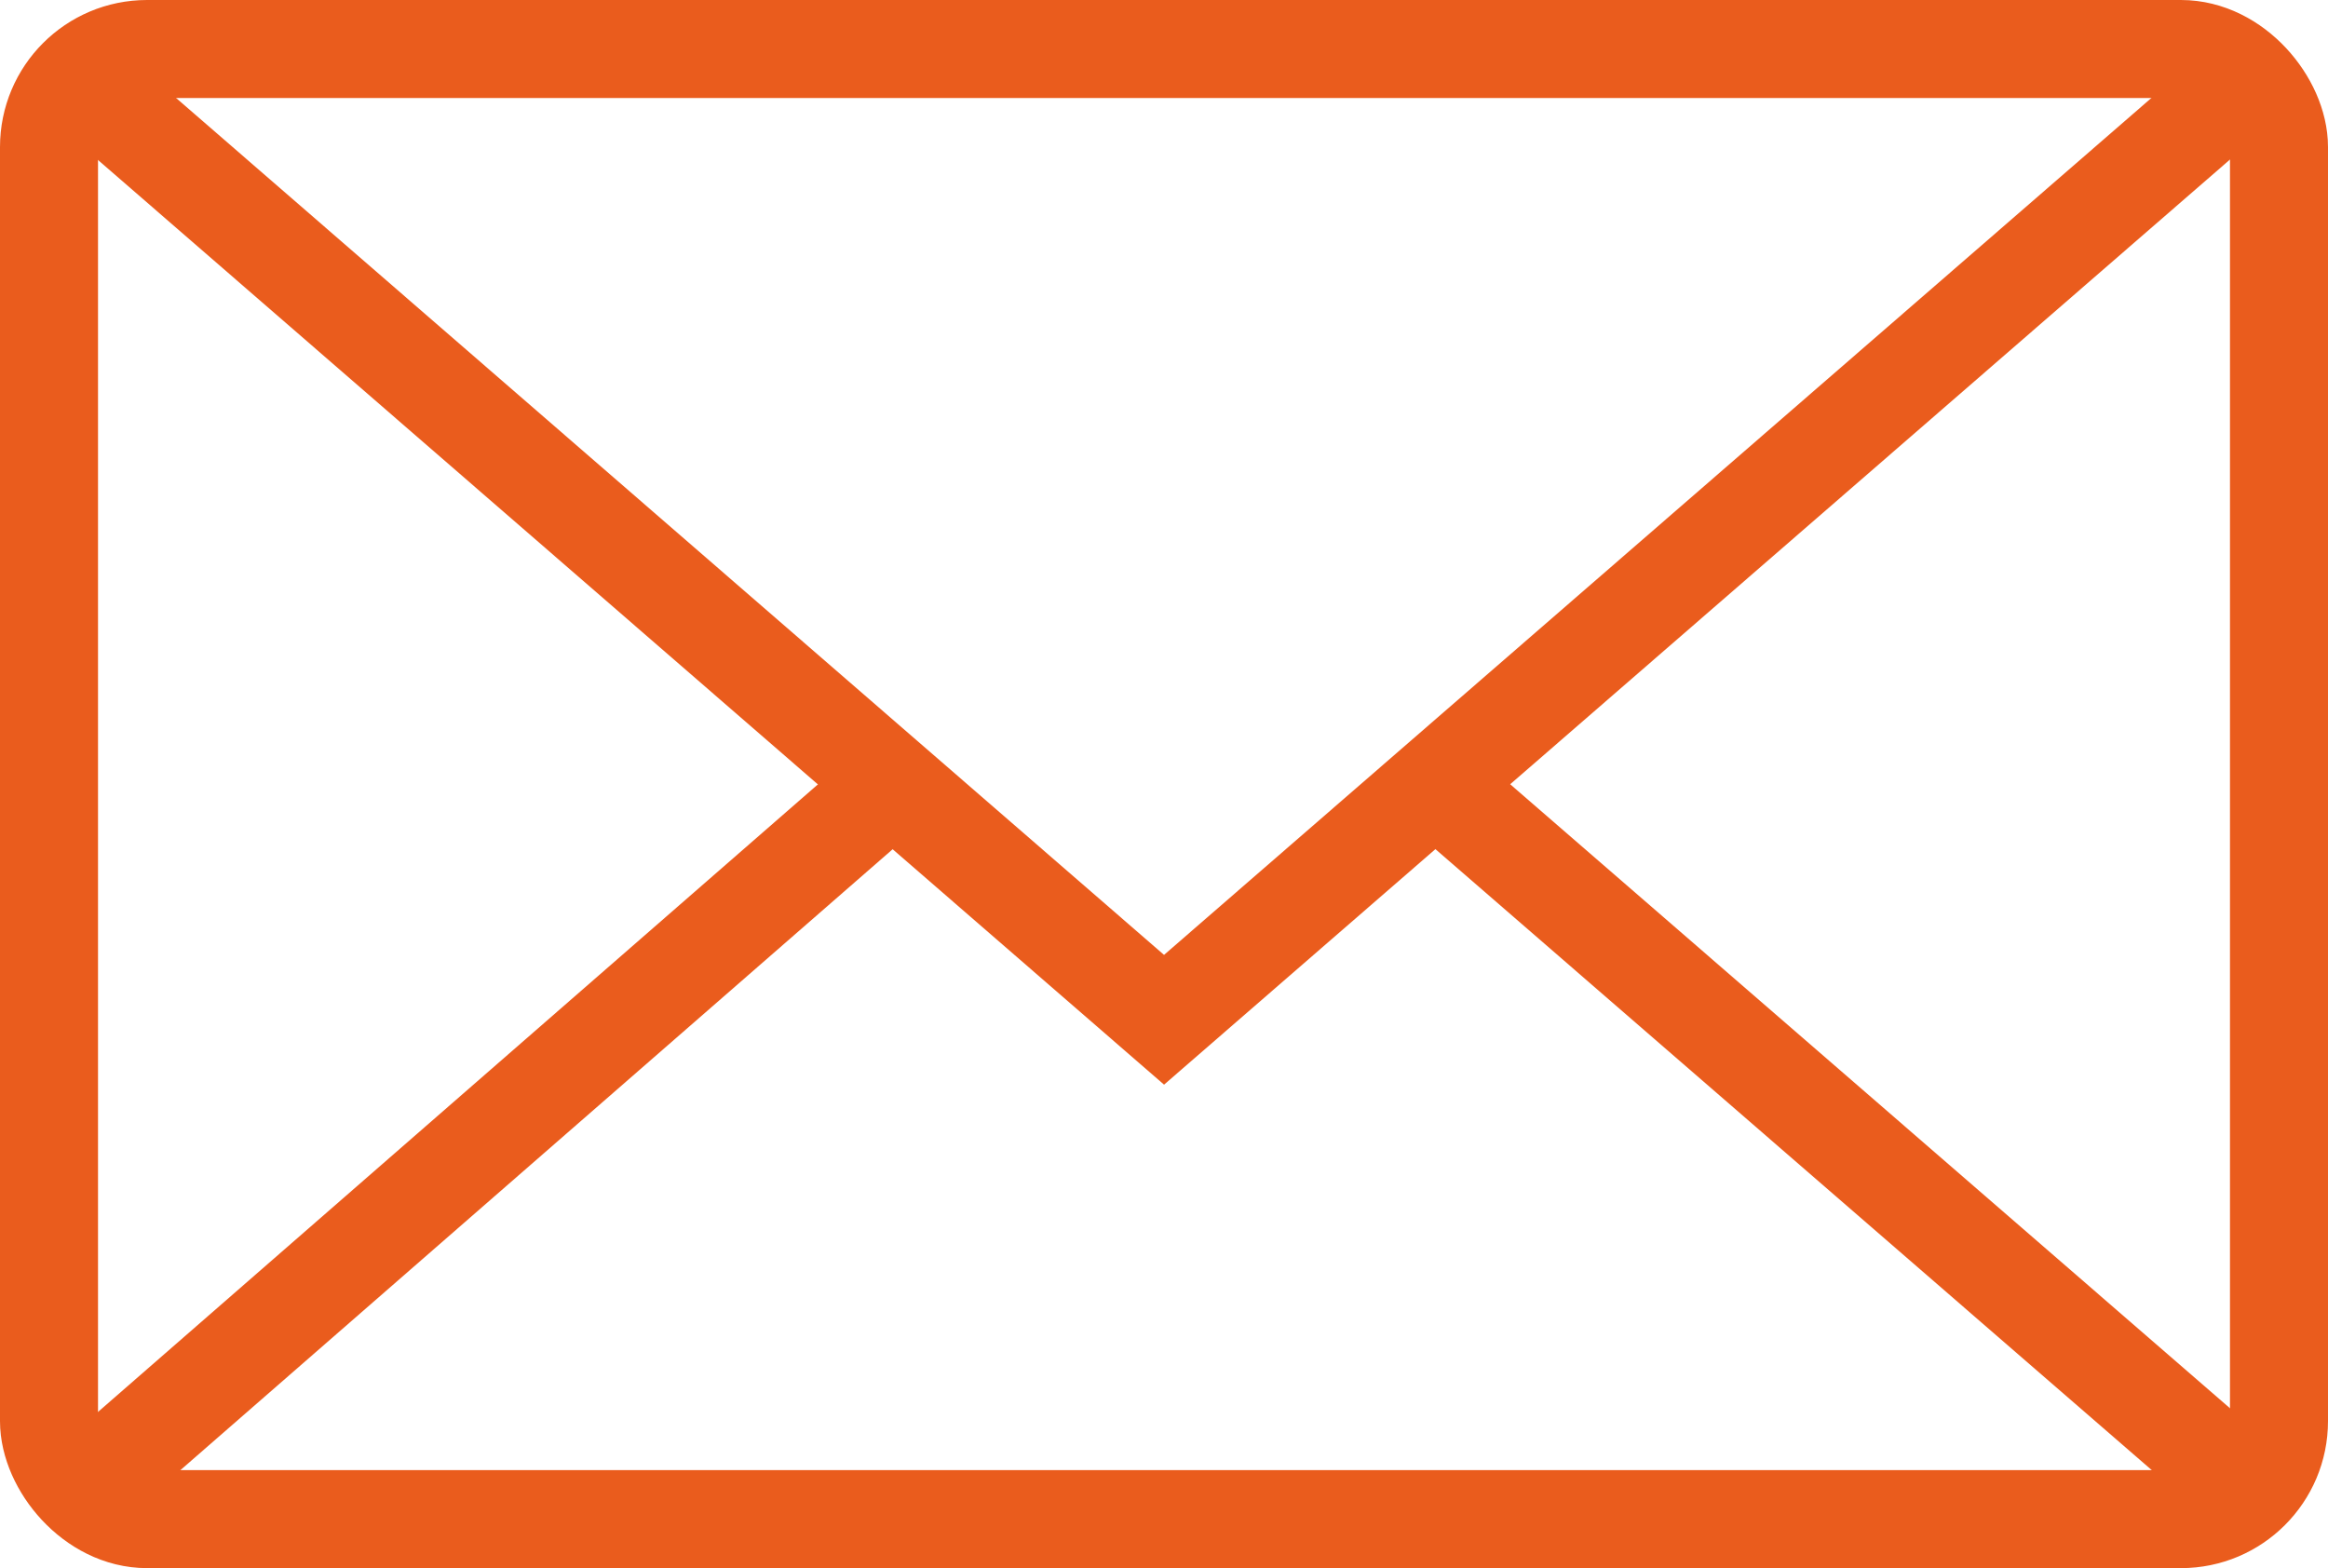 <svg xmlns="http://www.w3.org/2000/svg" width="23.751" height="16" viewBox="0 0 23.751 16">
  <g id="Icon" transform="translate(0.5 0.5)">
    <rect id="Rechteck_524" data-name="Rechteck 524" width="22.751" height="15" rx="1" fill="none" stroke="#ea5c1d" stroke-linejoin="round" stroke-width="1"/>
    <path id="Pfad_4283" data-name="Pfad 4283" d="M274.491,406.387,285.573,416l11.081-9.618" transform="translate(-274.197 -406.095)" fill="none" stroke="#ea5c1d" stroke-width="1"/>
    <line id="Linie_168" data-name="Linie 168" x1="8.293" y2="7.23" transform="translate(0.316 7.5)" fill="none" stroke="#ea5c1d" stroke-width="1"/>
    <line id="Linie_169" data-name="Linie 169" x1="8.315" y1="7.209" transform="translate(14.142 7.5)" fill="none" stroke="#ea5c1d" stroke-width="1"/>
  </g>
</svg>
